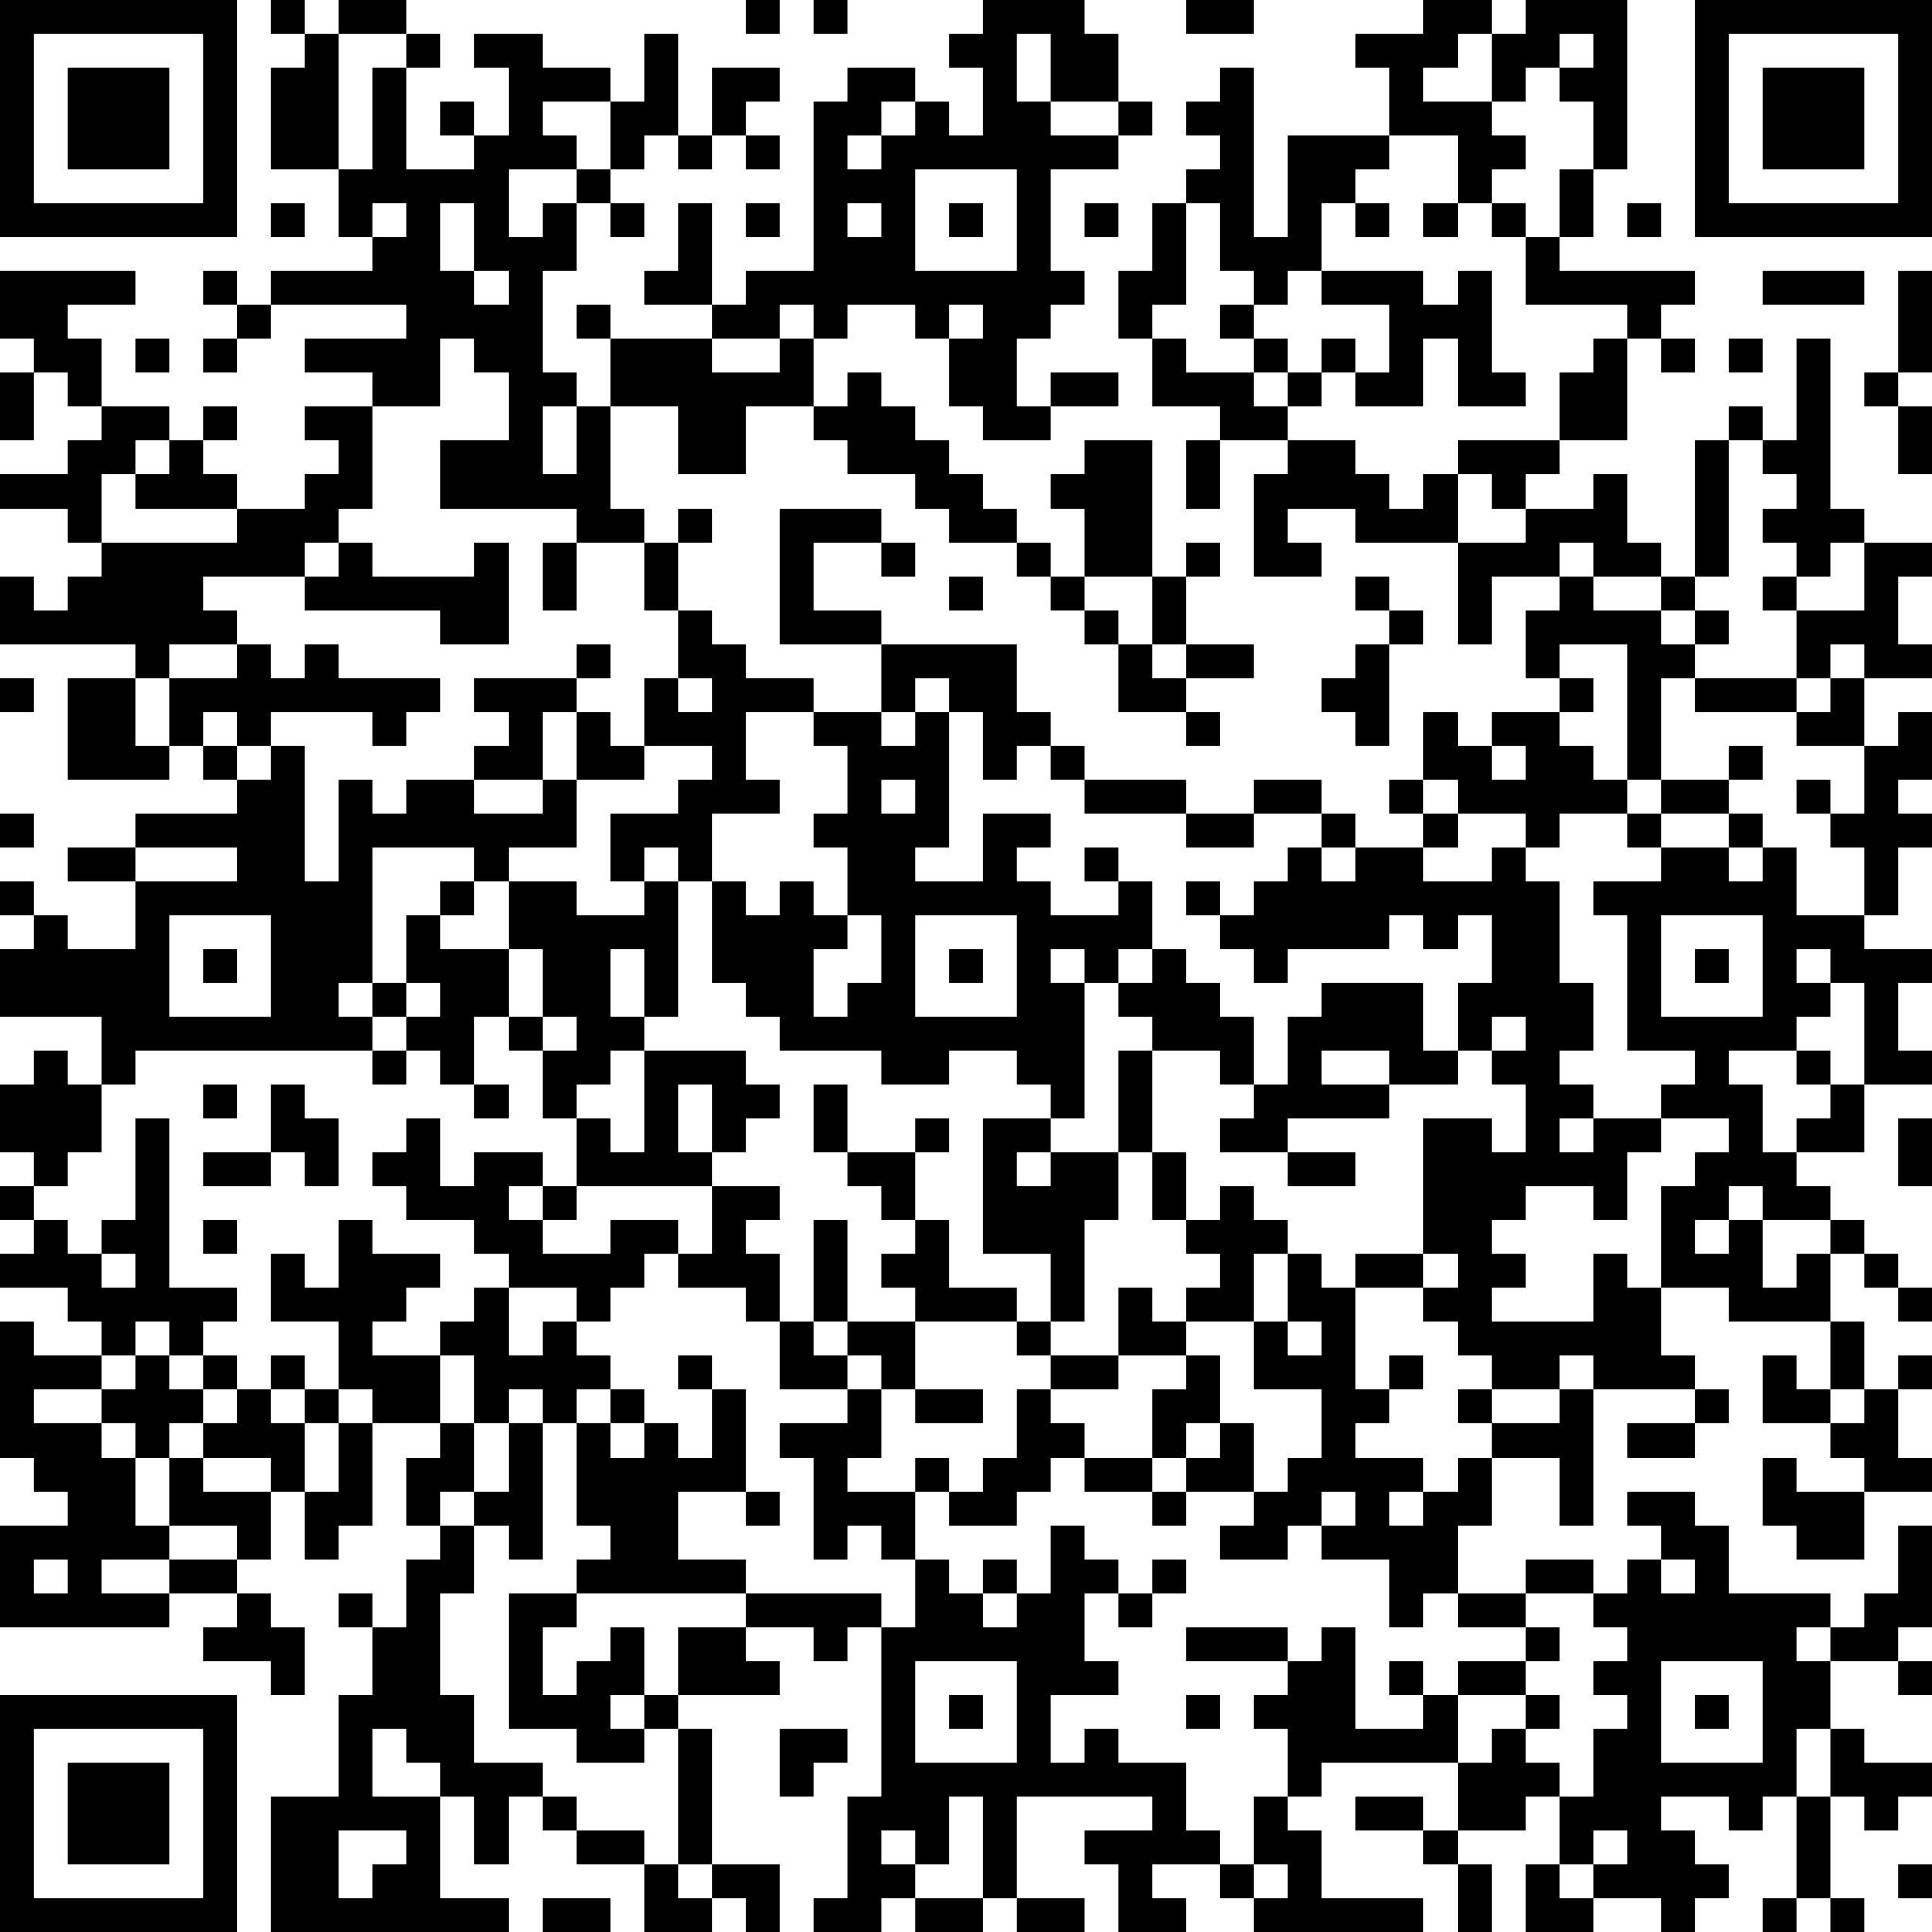 <?xml version="1.0" encoding="UTF-8"?>
<svg xmlns="http://www.w3.org/2000/svg" version="1.1" width="250" height="250" viewBox="0 0 250 250"><rect x="0" y="0" width="250" height="250" fill="#ffffff"/><g transform="scale(4.386)"><g transform="translate(0,0)"><path fill-rule="evenodd" d="M8 0L8 1L9 1L9 2L8 2L8 5L10 5L10 7L11 7L11 8L8 8L8 9L7 9L7 8L6 8L6 9L7 9L7 10L6 10L6 11L7 11L7 10L8 10L8 9L12 9L12 10L9 10L9 11L11 11L11 12L9 12L9 13L10 13L10 14L9 14L9 15L7 15L7 14L6 14L6 13L7 13L7 12L6 12L6 13L5 13L5 12L3 12L3 10L2 10L2 9L4 9L4 8L0 8L0 10L1 10L1 11L0 11L0 13L1 13L1 11L2 11L2 12L3 12L3 13L2 13L2 14L0 14L0 15L2 15L2 16L3 16L3 17L2 17L2 18L1 18L1 17L0 17L0 19L4 19L4 20L2 20L2 23L5 23L5 22L6 22L6 23L7 23L7 24L4 24L4 25L2 25L2 26L4 26L4 28L2 28L2 27L1 27L1 26L0 26L0 27L1 27L1 28L0 28L0 30L3 30L3 32L2 32L2 31L1 31L1 32L0 32L0 34L1 34L1 35L0 35L0 36L1 36L1 37L0 37L0 38L2 38L2 39L3 39L3 40L1 40L1 39L0 39L0 43L1 43L1 44L2 44L2 45L0 45L0 48L5 48L5 47L7 47L7 48L6 48L6 49L8 49L8 50L9 50L9 48L8 48L8 47L7 47L7 46L8 46L8 44L9 44L9 46L10 46L10 45L11 45L11 42L13 42L13 43L12 43L12 45L13 45L13 46L12 46L12 48L11 48L11 47L10 47L10 48L11 48L11 50L10 50L10 53L8 53L8 57L15 57L15 56L13 56L13 53L14 53L14 55L15 55L15 53L16 53L16 54L17 54L17 55L19 55L19 57L21 57L21 56L22 56L22 57L23 57L23 55L21 55L21 51L20 51L20 50L23 50L23 49L22 49L22 48L24 48L24 49L25 49L25 48L26 48L26 53L25 53L25 56L24 56L24 57L26 57L26 56L27 56L27 57L29 57L29 56L30 56L30 57L32 57L32 56L30 56L30 53L34 53L34 54L32 54L32 55L33 55L33 57L35 57L35 56L34 56L34 55L36 55L36 56L37 56L37 57L42 57L42 56L39 56L39 54L38 54L38 53L39 53L39 52L43 52L43 54L42 54L42 53L40 53L40 54L42 54L42 55L43 55L43 57L44 57L44 55L43 55L43 54L45 54L45 53L46 53L46 55L45 55L45 57L47 57L47 56L49 56L49 57L50 57L50 56L51 56L51 55L50 55L50 54L49 54L49 53L51 53L51 54L52 54L52 53L53 53L53 56L52 56L52 57L53 57L53 56L54 56L54 57L55 57L55 56L54 56L54 53L55 53L55 54L56 54L56 53L57 53L57 52L55 52L55 51L54 51L54 49L56 49L56 50L57 50L57 49L56 49L56 48L57 48L57 45L56 45L56 47L55 47L55 48L54 48L54 47L51 47L51 45L50 45L50 44L48 44L48 45L49 45L49 46L48 46L48 47L47 47L47 46L45 46L45 47L43 47L43 45L44 45L44 43L46 43L46 45L47 45L47 41L50 41L50 42L48 42L48 43L50 43L50 42L51 42L51 41L50 41L50 40L49 40L49 38L51 38L51 39L54 39L54 41L53 41L53 40L52 40L52 42L54 42L54 43L55 43L55 44L53 44L53 43L52 43L52 45L53 45L53 46L55 46L55 44L57 44L57 43L56 43L56 41L57 41L57 40L56 40L56 41L55 41L55 39L54 39L54 37L55 37L55 38L56 38L56 39L57 39L57 38L56 38L56 37L55 37L55 36L54 36L54 35L53 35L53 34L55 34L55 32L57 32L57 31L56 31L56 29L57 29L57 28L55 28L55 27L56 27L56 25L57 25L57 24L56 24L56 23L57 23L57 21L56 21L56 22L55 22L55 20L57 20L57 19L56 19L56 17L57 17L57 16L55 16L55 15L54 15L54 10L53 10L53 13L52 13L52 12L51 12L51 13L50 13L50 17L49 17L49 16L48 16L48 14L47 14L47 15L45 15L45 14L46 14L46 13L48 13L48 10L49 10L49 11L50 11L50 10L49 10L49 9L50 9L50 8L46 8L46 7L47 7L47 5L48 5L48 0L45 0L45 1L44 1L44 0L42 0L42 1L40 1L40 2L41 2L41 4L38 4L38 7L37 7L37 2L36 2L36 3L35 3L35 4L36 4L36 5L35 5L35 6L34 6L34 8L33 8L33 10L34 10L34 12L36 12L36 13L35 13L35 15L36 15L36 13L38 13L38 14L37 14L37 17L39 17L39 16L38 16L38 15L40 15L40 16L43 16L43 19L44 19L44 17L46 17L46 18L45 18L45 20L46 20L46 21L44 21L44 22L43 22L43 21L42 21L42 23L41 23L41 24L42 24L42 25L40 25L40 24L39 24L39 23L37 23L37 24L35 24L35 23L32 23L32 22L31 22L31 21L30 21L30 19L26 19L26 18L24 18L24 16L26 16L26 17L27 17L27 16L26 16L26 15L23 15L23 19L26 19L26 21L24 21L24 20L22 20L22 19L21 19L21 18L20 18L20 16L21 16L21 15L20 15L20 16L19 16L19 15L18 15L18 12L20 12L20 14L22 14L22 12L24 12L24 13L25 13L25 14L27 14L27 15L28 15L28 16L30 16L30 17L31 17L31 18L32 18L32 19L33 19L33 21L35 21L35 22L36 22L36 21L35 21L35 20L37 20L37 19L35 19L35 17L36 17L36 16L35 16L35 17L34 17L34 13L32 13L32 14L31 14L31 15L32 15L32 17L31 17L31 16L30 16L30 15L29 15L29 14L28 14L28 13L27 13L27 12L26 12L26 11L25 11L25 12L24 12L24 10L25 10L25 9L27 9L27 10L28 10L28 12L29 12L29 13L31 13L31 12L33 12L33 11L31 11L31 12L30 12L30 10L31 10L31 9L32 9L32 8L31 8L31 5L33 5L33 4L34 4L34 3L33 3L33 1L32 1L32 0L29 0L29 1L28 1L28 2L29 2L29 4L28 4L28 3L27 3L27 2L25 2L25 3L24 3L24 8L22 8L22 9L21 9L21 6L20 6L20 8L19 8L19 9L21 9L21 10L18 10L18 9L17 9L17 10L18 10L18 12L17 12L17 11L16 11L16 8L17 8L17 6L18 6L18 7L19 7L19 6L18 6L18 5L19 5L19 4L20 4L20 5L21 5L21 4L22 4L22 5L23 5L23 4L22 4L22 3L23 3L23 2L21 2L21 4L20 4L20 1L19 1L19 3L18 3L18 2L16 2L16 1L14 1L14 2L15 2L15 4L14 4L14 3L13 3L13 4L14 4L14 5L12 5L12 2L13 2L13 1L12 1L12 0L10 0L10 1L9 1L9 0ZM22 0L22 1L23 1L23 0ZM24 0L24 1L25 1L25 0ZM35 0L35 1L37 1L37 0ZM10 1L10 5L11 5L11 2L12 2L12 1ZM30 1L30 3L31 3L31 4L33 4L33 3L31 3L31 1ZM43 1L43 2L42 2L42 3L44 3L44 4L45 4L45 5L44 5L44 6L43 6L43 4L41 4L41 5L40 5L40 6L39 6L39 8L38 8L38 9L37 9L37 8L36 8L36 6L35 6L35 9L34 9L34 10L35 10L35 11L37 11L37 12L38 12L38 13L40 13L40 14L41 14L41 15L42 15L42 14L43 14L43 16L45 16L45 15L44 15L44 14L43 14L43 13L46 13L46 11L47 11L47 10L48 10L48 9L45 9L45 7L46 7L46 5L47 5L47 3L46 3L46 2L47 2L47 1L46 1L46 2L45 2L45 3L44 3L44 1ZM16 3L16 4L17 4L17 5L15 5L15 7L16 7L16 6L17 6L17 5L18 5L18 3ZM26 3L26 4L25 4L25 5L26 5L26 4L27 4L27 3ZM27 5L27 8L30 8L30 5ZM8 6L8 7L9 7L9 6ZM11 6L11 7L12 7L12 6ZM13 6L13 8L14 8L14 9L15 9L15 8L14 8L14 6ZM22 6L22 7L23 7L23 6ZM25 6L25 7L26 7L26 6ZM28 6L28 7L29 7L29 6ZM32 6L32 7L33 7L33 6ZM40 6L40 7L41 7L41 6ZM42 6L42 7L43 7L43 6ZM44 6L44 7L45 7L45 6ZM48 6L48 7L49 7L49 6ZM39 8L39 9L41 9L41 11L40 11L40 10L39 10L39 11L38 11L38 10L37 10L37 9L36 9L36 10L37 10L37 11L38 11L38 12L39 12L39 11L40 11L40 12L42 12L42 10L43 10L43 12L45 12L45 11L44 11L44 8L43 8L43 9L42 9L42 8ZM52 8L52 9L55 9L55 8ZM56 8L56 11L55 11L55 12L56 12L56 14L57 14L57 12L56 12L56 11L57 11L57 8ZM23 9L23 10L21 10L21 11L23 11L23 10L24 10L24 9ZM28 9L28 10L29 10L29 9ZM4 10L4 11L5 11L5 10ZM13 10L13 12L11 12L11 15L10 15L10 16L9 16L9 17L6 17L6 18L7 18L7 19L5 19L5 20L4 20L4 22L5 22L5 20L7 20L7 19L8 19L8 20L9 20L9 19L10 19L10 20L13 20L13 21L12 21L12 22L11 22L11 21L8 21L8 22L7 22L7 21L6 21L6 22L7 22L7 23L8 23L8 22L9 22L9 26L10 26L10 23L11 23L11 24L12 24L12 23L14 23L14 24L16 24L16 23L17 23L17 25L15 25L15 26L14 26L14 25L11 25L11 29L10 29L10 30L11 30L11 31L4 31L4 32L3 32L3 34L2 34L2 35L1 35L1 36L2 36L2 37L3 37L3 38L4 38L4 37L3 37L3 36L4 36L4 33L5 33L5 38L7 38L7 39L6 39L6 40L5 40L5 39L4 39L4 40L3 40L3 41L1 41L1 42L3 42L3 43L4 43L4 45L5 45L5 46L3 46L3 47L5 47L5 46L7 46L7 45L5 45L5 43L6 43L6 44L8 44L8 43L6 43L6 42L7 42L7 41L8 41L8 42L9 42L9 44L10 44L10 42L11 42L11 41L10 41L10 39L8 39L8 37L9 37L9 38L10 38L10 36L11 36L11 37L13 37L13 38L12 38L12 39L11 39L11 40L13 40L13 42L14 42L14 44L13 44L13 45L14 45L14 47L13 47L13 50L14 50L14 52L16 52L16 53L17 53L17 54L19 54L19 55L20 55L20 56L21 56L21 55L20 55L20 51L19 51L19 50L20 50L20 48L22 48L22 47L26 47L26 48L27 48L27 46L28 46L28 47L29 47L29 48L30 48L30 47L31 47L31 45L32 45L32 46L33 46L33 47L32 47L32 49L33 49L33 50L31 50L31 52L32 52L32 51L33 51L33 52L35 52L35 54L36 54L36 55L37 55L37 56L38 56L38 55L37 55L37 53L38 53L38 51L37 51L37 50L38 50L38 49L39 49L39 48L40 48L40 51L42 51L42 50L43 50L43 52L44 52L44 51L45 51L45 52L46 52L46 53L47 53L47 51L48 51L48 50L47 50L47 49L48 49L48 48L47 48L47 47L45 47L45 48L43 48L43 47L42 47L42 48L41 48L41 46L39 46L39 45L40 45L40 44L39 44L39 45L38 45L38 46L36 46L36 45L37 45L37 44L38 44L38 43L39 43L39 41L37 41L37 39L38 39L38 40L39 40L39 39L38 39L38 37L39 37L39 38L40 38L40 41L41 41L41 42L40 42L40 43L42 43L42 44L41 44L41 45L42 45L42 44L43 44L43 43L44 43L44 42L46 42L46 41L47 41L47 40L46 40L46 41L44 41L44 40L43 40L43 39L42 39L42 38L43 38L43 37L42 37L42 33L44 33L44 34L45 34L45 32L44 32L44 31L45 31L45 30L44 30L44 31L43 31L43 29L44 29L44 27L43 27L43 28L42 28L42 27L41 27L41 28L38 28L38 29L37 29L37 28L36 28L36 27L37 27L37 26L38 26L38 25L39 25L39 26L40 26L40 25L39 25L39 24L37 24L37 25L35 25L35 24L32 24L32 23L31 23L31 22L30 22L30 23L29 23L29 21L28 21L28 20L27 20L27 21L26 21L26 22L27 22L27 21L28 21L28 25L27 25L27 26L29 26L29 24L31 24L31 25L30 25L30 26L31 26L31 27L33 27L33 26L34 26L34 28L33 28L33 29L32 29L32 28L31 28L31 29L32 29L32 33L31 33L31 32L30 32L30 31L28 31L28 32L26 32L26 31L23 31L23 30L22 30L22 29L21 29L21 26L22 26L22 27L23 27L23 26L24 26L24 27L25 27L25 28L24 28L24 30L25 30L25 29L26 29L26 27L25 27L25 25L24 25L24 24L25 24L25 22L24 22L24 21L22 21L22 23L23 23L23 24L21 24L21 26L20 26L20 25L19 25L19 26L18 26L18 24L20 24L20 23L21 23L21 22L19 22L19 20L20 20L20 21L21 21L21 20L20 20L20 18L19 18L19 16L17 16L17 15L13 15L13 13L15 13L15 11L14 11L14 10ZM51 10L51 11L52 11L52 10ZM16 12L16 14L17 14L17 12ZM4 13L4 14L3 14L3 16L7 16L7 15L4 15L4 14L5 14L5 13ZM51 13L51 17L50 17L50 18L49 18L49 17L47 17L47 16L46 16L46 17L47 17L47 18L49 18L49 19L50 19L50 20L49 20L49 23L48 23L48 19L46 19L46 20L47 20L47 21L46 21L46 22L47 22L47 23L48 23L48 24L46 24L46 25L45 25L45 24L43 24L43 23L42 23L42 24L43 24L43 25L42 25L42 26L44 26L44 25L45 25L45 26L46 26L46 29L47 29L47 31L46 31L46 32L47 32L47 33L46 33L46 34L47 34L47 33L49 33L49 34L48 34L48 36L47 36L47 35L45 35L45 36L44 36L44 37L45 37L45 38L44 38L44 39L47 39L47 37L48 37L48 38L49 38L49 35L50 35L50 34L51 34L51 33L49 33L49 32L50 32L50 31L48 31L48 27L47 27L47 26L49 26L49 25L51 25L51 26L52 26L52 25L53 25L53 27L55 27L55 25L54 25L54 24L55 24L55 22L53 22L53 21L54 21L54 20L55 20L55 19L54 19L54 20L53 20L53 18L55 18L55 16L54 16L54 17L53 17L53 16L52 16L52 15L53 15L53 14L52 14L52 13ZM10 16L10 17L9 17L9 18L13 18L13 19L15 19L15 16L14 16L14 17L11 17L11 16ZM16 16L16 18L17 18L17 16ZM28 17L28 18L29 18L29 17ZM32 17L32 18L33 18L33 19L34 19L34 20L35 20L35 19L34 19L34 17ZM40 17L40 18L41 18L41 19L40 19L40 20L39 20L39 21L40 21L40 22L41 22L41 19L42 19L42 18L41 18L41 17ZM52 17L52 18L53 18L53 17ZM50 18L50 19L51 19L51 18ZM17 19L17 20L14 20L14 21L15 21L15 22L14 22L14 23L16 23L16 21L17 21L17 23L19 23L19 22L18 22L18 21L17 21L17 20L18 20L18 19ZM0 20L0 21L1 21L1 20ZM50 20L50 21L53 21L53 20ZM44 22L44 23L45 23L45 22ZM51 22L51 23L49 23L49 24L48 24L48 25L49 25L49 24L51 24L51 25L52 25L52 24L51 24L51 23L52 23L52 22ZM26 23L26 24L27 24L27 23ZM53 23L53 24L54 24L54 23ZM0 24L0 25L1 25L1 24ZM4 25L4 26L7 26L7 25ZM32 25L32 26L33 26L33 25ZM13 26L13 27L12 27L12 29L11 29L11 30L12 30L12 31L11 31L11 32L12 32L12 31L13 31L13 32L14 32L14 33L15 33L15 32L14 32L14 30L15 30L15 31L16 31L16 33L17 33L17 35L16 35L16 34L14 34L14 35L13 35L13 33L12 33L12 34L11 34L11 35L12 35L12 36L14 36L14 37L15 37L15 38L14 38L14 39L13 39L13 40L14 40L14 42L15 42L15 44L14 44L14 45L15 45L15 46L16 46L16 42L17 42L17 45L18 45L18 46L17 46L17 47L15 47L15 51L17 51L17 52L19 52L19 51L18 51L18 50L19 50L19 48L18 48L18 49L17 49L17 50L16 50L16 48L17 48L17 47L22 47L22 46L20 46L20 44L22 44L22 45L23 45L23 44L22 44L22 41L21 41L21 40L20 40L20 41L21 41L21 43L20 43L20 42L19 42L19 41L18 41L18 40L17 40L17 39L18 39L18 38L19 38L19 37L20 37L20 38L22 38L22 39L23 39L23 41L25 41L25 42L23 42L23 43L24 43L24 46L25 46L25 45L26 45L26 46L27 46L27 44L28 44L28 45L30 45L30 44L31 44L31 43L32 43L32 44L34 44L34 45L35 45L35 44L37 44L37 42L36 42L36 40L35 40L35 39L37 39L37 37L38 37L38 36L37 36L37 35L36 35L36 36L35 36L35 34L34 34L34 31L36 31L36 32L37 32L37 33L36 33L36 34L38 34L38 35L40 35L40 34L38 34L38 33L41 33L41 32L43 32L43 31L42 31L42 29L39 29L39 30L38 30L38 32L37 32L37 30L36 30L36 29L35 29L35 28L34 28L34 29L33 29L33 30L34 30L34 31L33 31L33 34L31 34L31 33L29 33L29 37L31 37L31 39L30 39L30 38L28 38L28 36L27 36L27 34L28 34L28 33L27 33L27 34L25 34L25 32L24 32L24 34L25 34L25 35L26 35L26 36L27 36L27 37L26 37L26 38L27 38L27 39L25 39L25 36L24 36L24 39L23 39L23 37L22 37L22 36L23 36L23 35L21 35L21 34L22 34L22 33L23 33L23 32L22 32L22 31L19 31L19 30L20 30L20 26L19 26L19 27L17 27L17 26L15 26L15 28L13 28L13 27L14 27L14 26ZM35 26L35 27L36 27L36 26ZM5 27L5 30L8 30L8 27ZM27 27L27 30L30 30L30 27ZM49 27L49 30L52 30L52 27ZM6 28L6 29L7 29L7 28ZM15 28L15 30L16 30L16 31L17 31L17 30L16 30L16 28ZM18 28L18 30L19 30L19 28ZM28 28L28 29L29 29L29 28ZM50 28L50 29L51 29L51 28ZM53 28L53 29L54 29L54 30L53 30L53 31L51 31L51 32L52 32L52 34L53 34L53 33L54 33L54 32L55 32L55 29L54 29L54 28ZM12 29L12 30L13 30L13 29ZM18 31L18 32L17 32L17 33L18 33L18 34L19 34L19 31ZM39 31L39 32L41 32L41 31ZM53 31L53 32L54 32L54 31ZM6 32L6 33L7 33L7 32ZM8 32L8 34L6 34L6 35L8 35L8 34L9 34L9 35L10 35L10 33L9 33L9 32ZM20 32L20 34L21 34L21 32ZM56 33L56 35L57 35L57 33ZM30 34L30 35L31 35L31 34ZM33 34L33 36L32 36L32 39L31 39L31 40L30 40L30 39L27 39L27 41L26 41L26 40L25 40L25 39L24 39L24 40L25 40L25 41L26 41L26 43L25 43L25 44L27 44L27 43L28 43L28 44L29 44L29 43L30 43L30 41L31 41L31 42L32 42L32 43L34 43L34 44L35 44L35 43L36 43L36 42L35 42L35 43L34 43L34 41L35 41L35 40L33 40L33 38L34 38L34 39L35 39L35 38L36 38L36 37L35 37L35 36L34 36L34 34ZM15 35L15 36L16 36L16 37L18 37L18 36L20 36L20 37L21 37L21 35L17 35L17 36L16 36L16 35ZM51 35L51 36L50 36L50 37L51 37L51 36L52 36L52 38L53 38L53 37L54 37L54 36L52 36L52 35ZM6 36L6 37L7 37L7 36ZM40 37L40 38L42 38L42 37ZM15 38L15 40L16 40L16 39L17 39L17 38ZM4 40L4 41L3 41L3 42L4 42L4 43L5 43L5 42L6 42L6 41L7 41L7 40L6 40L6 41L5 41L5 40ZM8 40L8 41L9 41L9 42L10 42L10 41L9 41L9 40ZM31 40L31 41L33 41L33 40ZM41 40L41 41L42 41L42 40ZM15 41L15 42L16 42L16 41ZM17 41L17 42L18 42L18 43L19 43L19 42L18 42L18 41ZM27 41L27 42L29 42L29 41ZM43 41L43 42L44 42L44 41ZM54 41L54 42L55 42L55 41ZM1 46L1 47L2 47L2 46ZM29 46L29 47L30 47L30 46ZM34 46L34 47L33 47L33 48L34 48L34 47L35 47L35 46ZM49 46L49 47L50 47L50 46ZM35 48L35 49L38 49L38 48ZM45 48L45 49L43 49L43 50L45 50L45 51L46 51L46 50L45 50L45 49L46 49L46 48ZM53 48L53 49L54 49L54 48ZM27 49L27 52L30 52L30 49ZM41 49L41 50L42 50L42 49ZM49 49L49 52L52 52L52 49ZM28 50L28 51L29 51L29 50ZM35 50L35 51L36 51L36 50ZM50 50L50 51L51 51L51 50ZM11 51L11 53L13 53L13 52L12 52L12 51ZM23 51L23 53L24 53L24 52L25 52L25 51ZM53 51L53 53L54 53L54 51ZM28 53L28 55L27 55L27 54L26 54L26 55L27 55L27 56L29 56L29 53ZM10 54L10 56L11 56L11 55L12 55L12 54ZM47 54L47 55L46 55L46 56L47 56L47 55L48 55L48 54ZM56 55L56 56L57 56L57 55ZM16 56L16 57L18 57L18 56ZM0 0L0 7L7 7L7 0ZM1 1L1 6L6 6L6 1ZM2 2L2 5L5 5L5 2ZM50 0L50 7L57 7L57 0ZM51 1L51 6L56 6L56 1ZM52 2L52 5L55 5L55 2ZM0 50L0 57L7 57L7 50ZM1 51L1 56L6 56L6 51ZM2 52L2 55L5 55L5 52Z" fill="#000000"/></g></g></svg>
